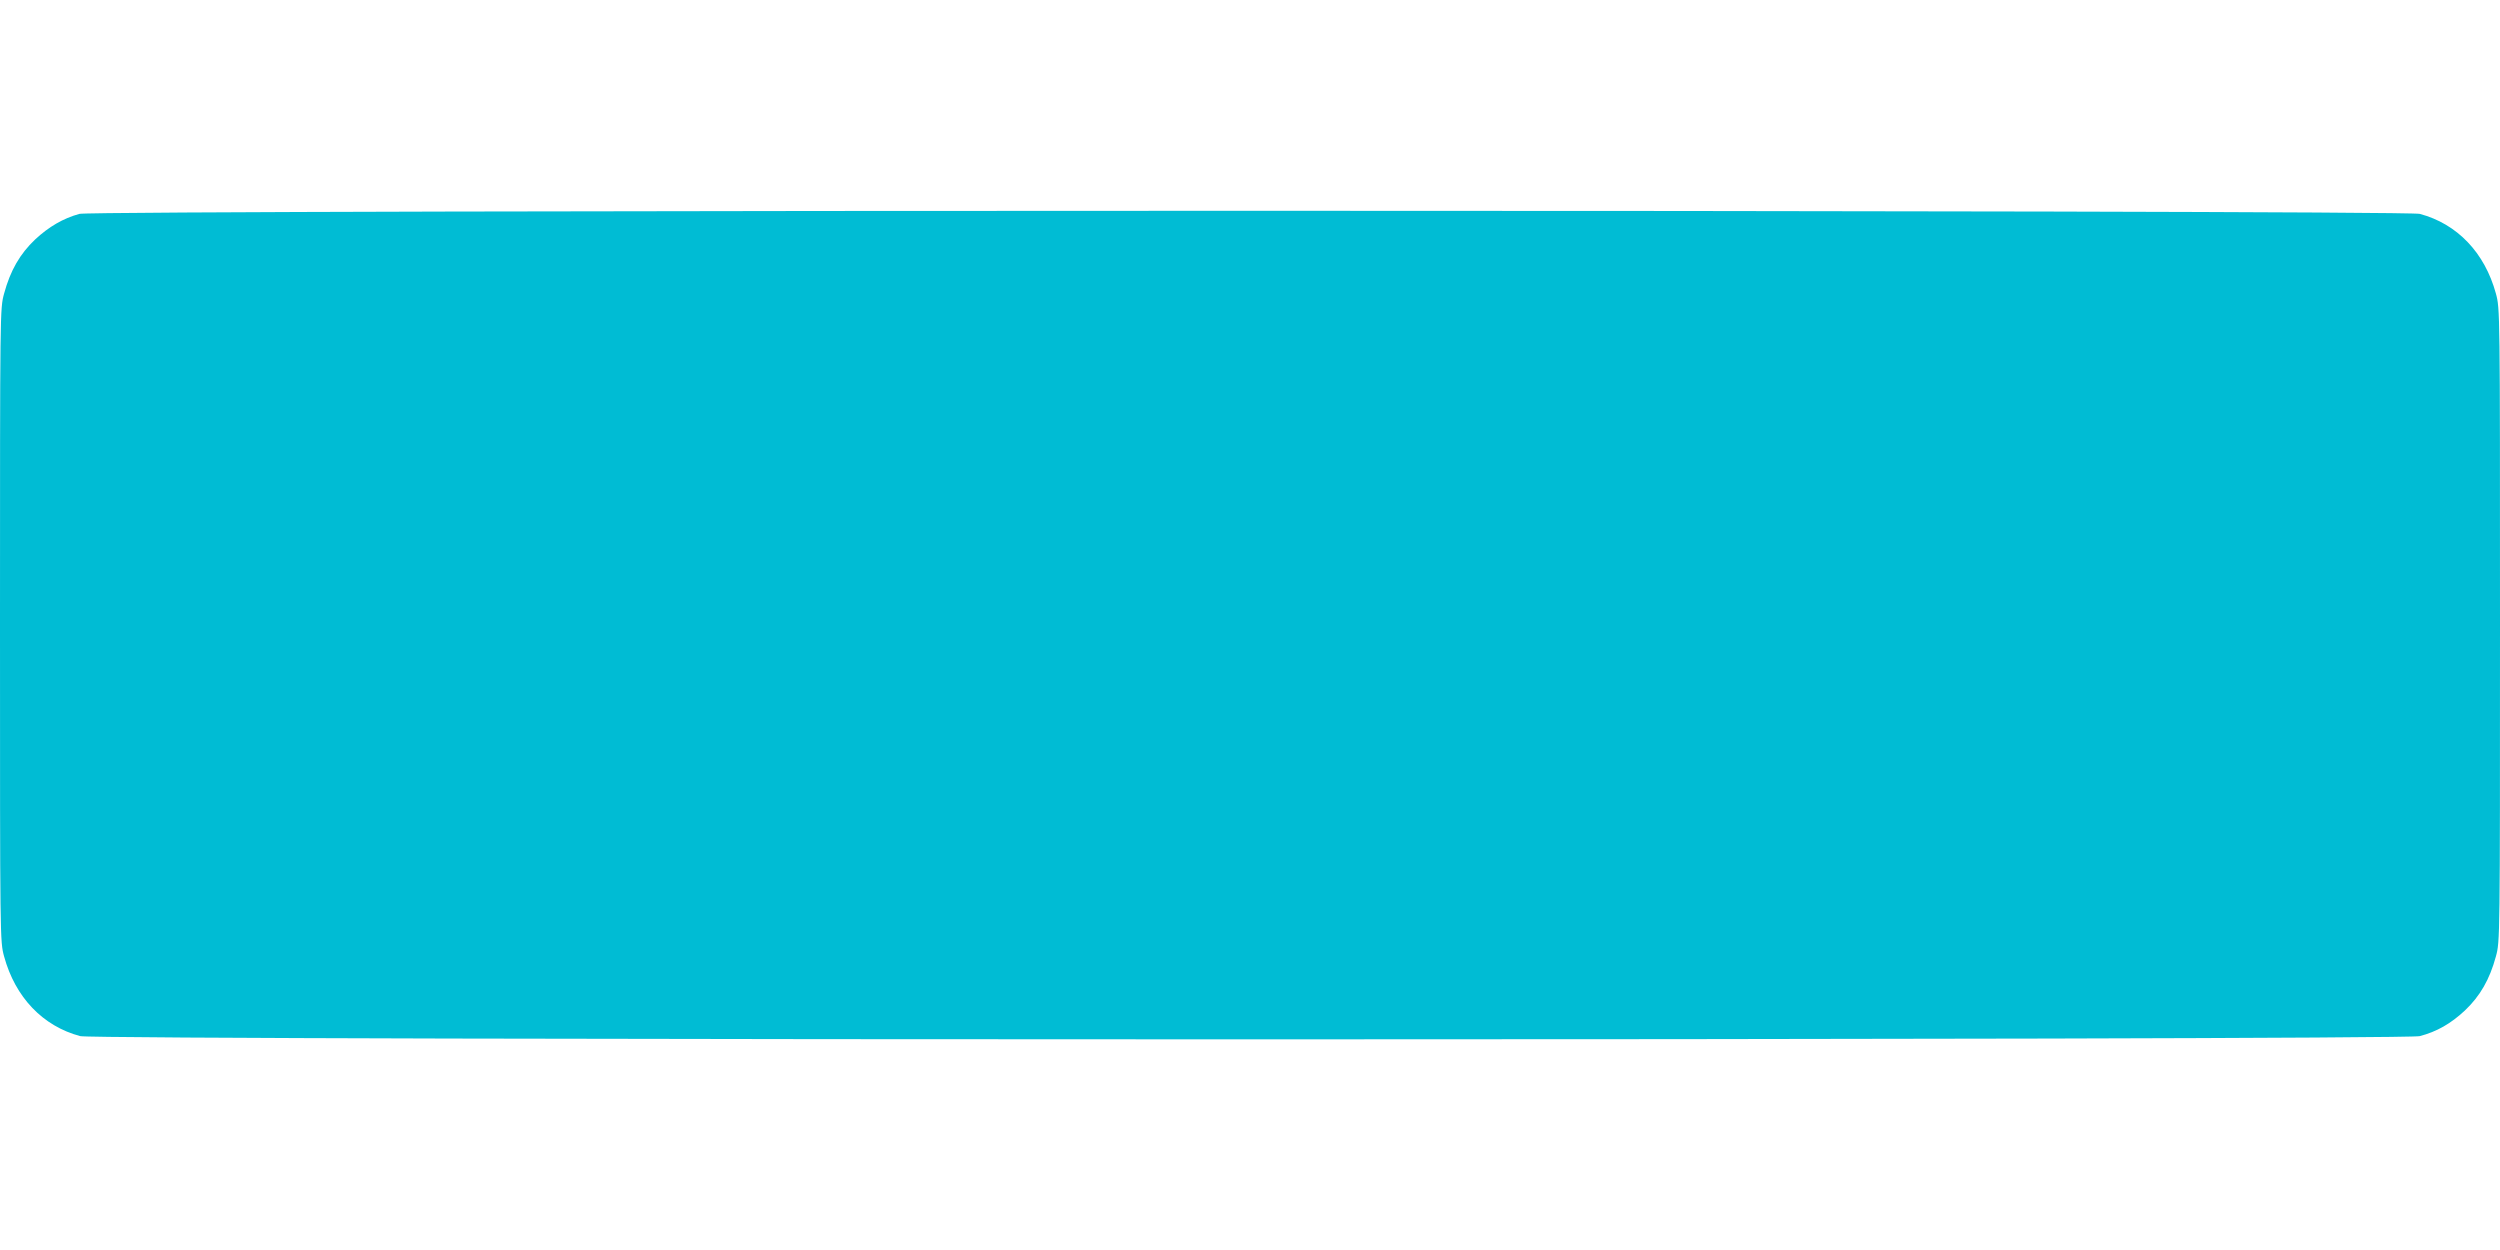 <?xml version="1.0" standalone="no"?>
<!DOCTYPE svg PUBLIC "-//W3C//DTD SVG 20010904//EN"
 "http://www.w3.org/TR/2001/REC-SVG-20010904/DTD/svg10.dtd">
<svg version="1.0" xmlns="http://www.w3.org/2000/svg"
 width="1280pt" height="640pt" viewBox="0 0 1280 640"
 preserveAspectRatio="xMidYMid meet">
<g transform="translate(0,640) scale(0.1,-0.1)"
fill="#00bcd4" stroke="none">
<path d="M407 5305 c-84 -23 -157 -66 -227 -131 -78 -74 -127 -159 -159 -277
-21 -77 -21 -81 -21 -1697 0 -1616 0 -1620 21 -1697 57 -209 198 -357 390
-408 81 -22 11897 -22 11978 0 88 23 159 64 231 131 78 74 127 159 159 277 21
77 21 81 21 1697 0 1616 0 1620 -21 1697 -57 209 -198 357 -390 408 -78 21
-11907 21 -11982 0z"/>
</g>
</svg>
